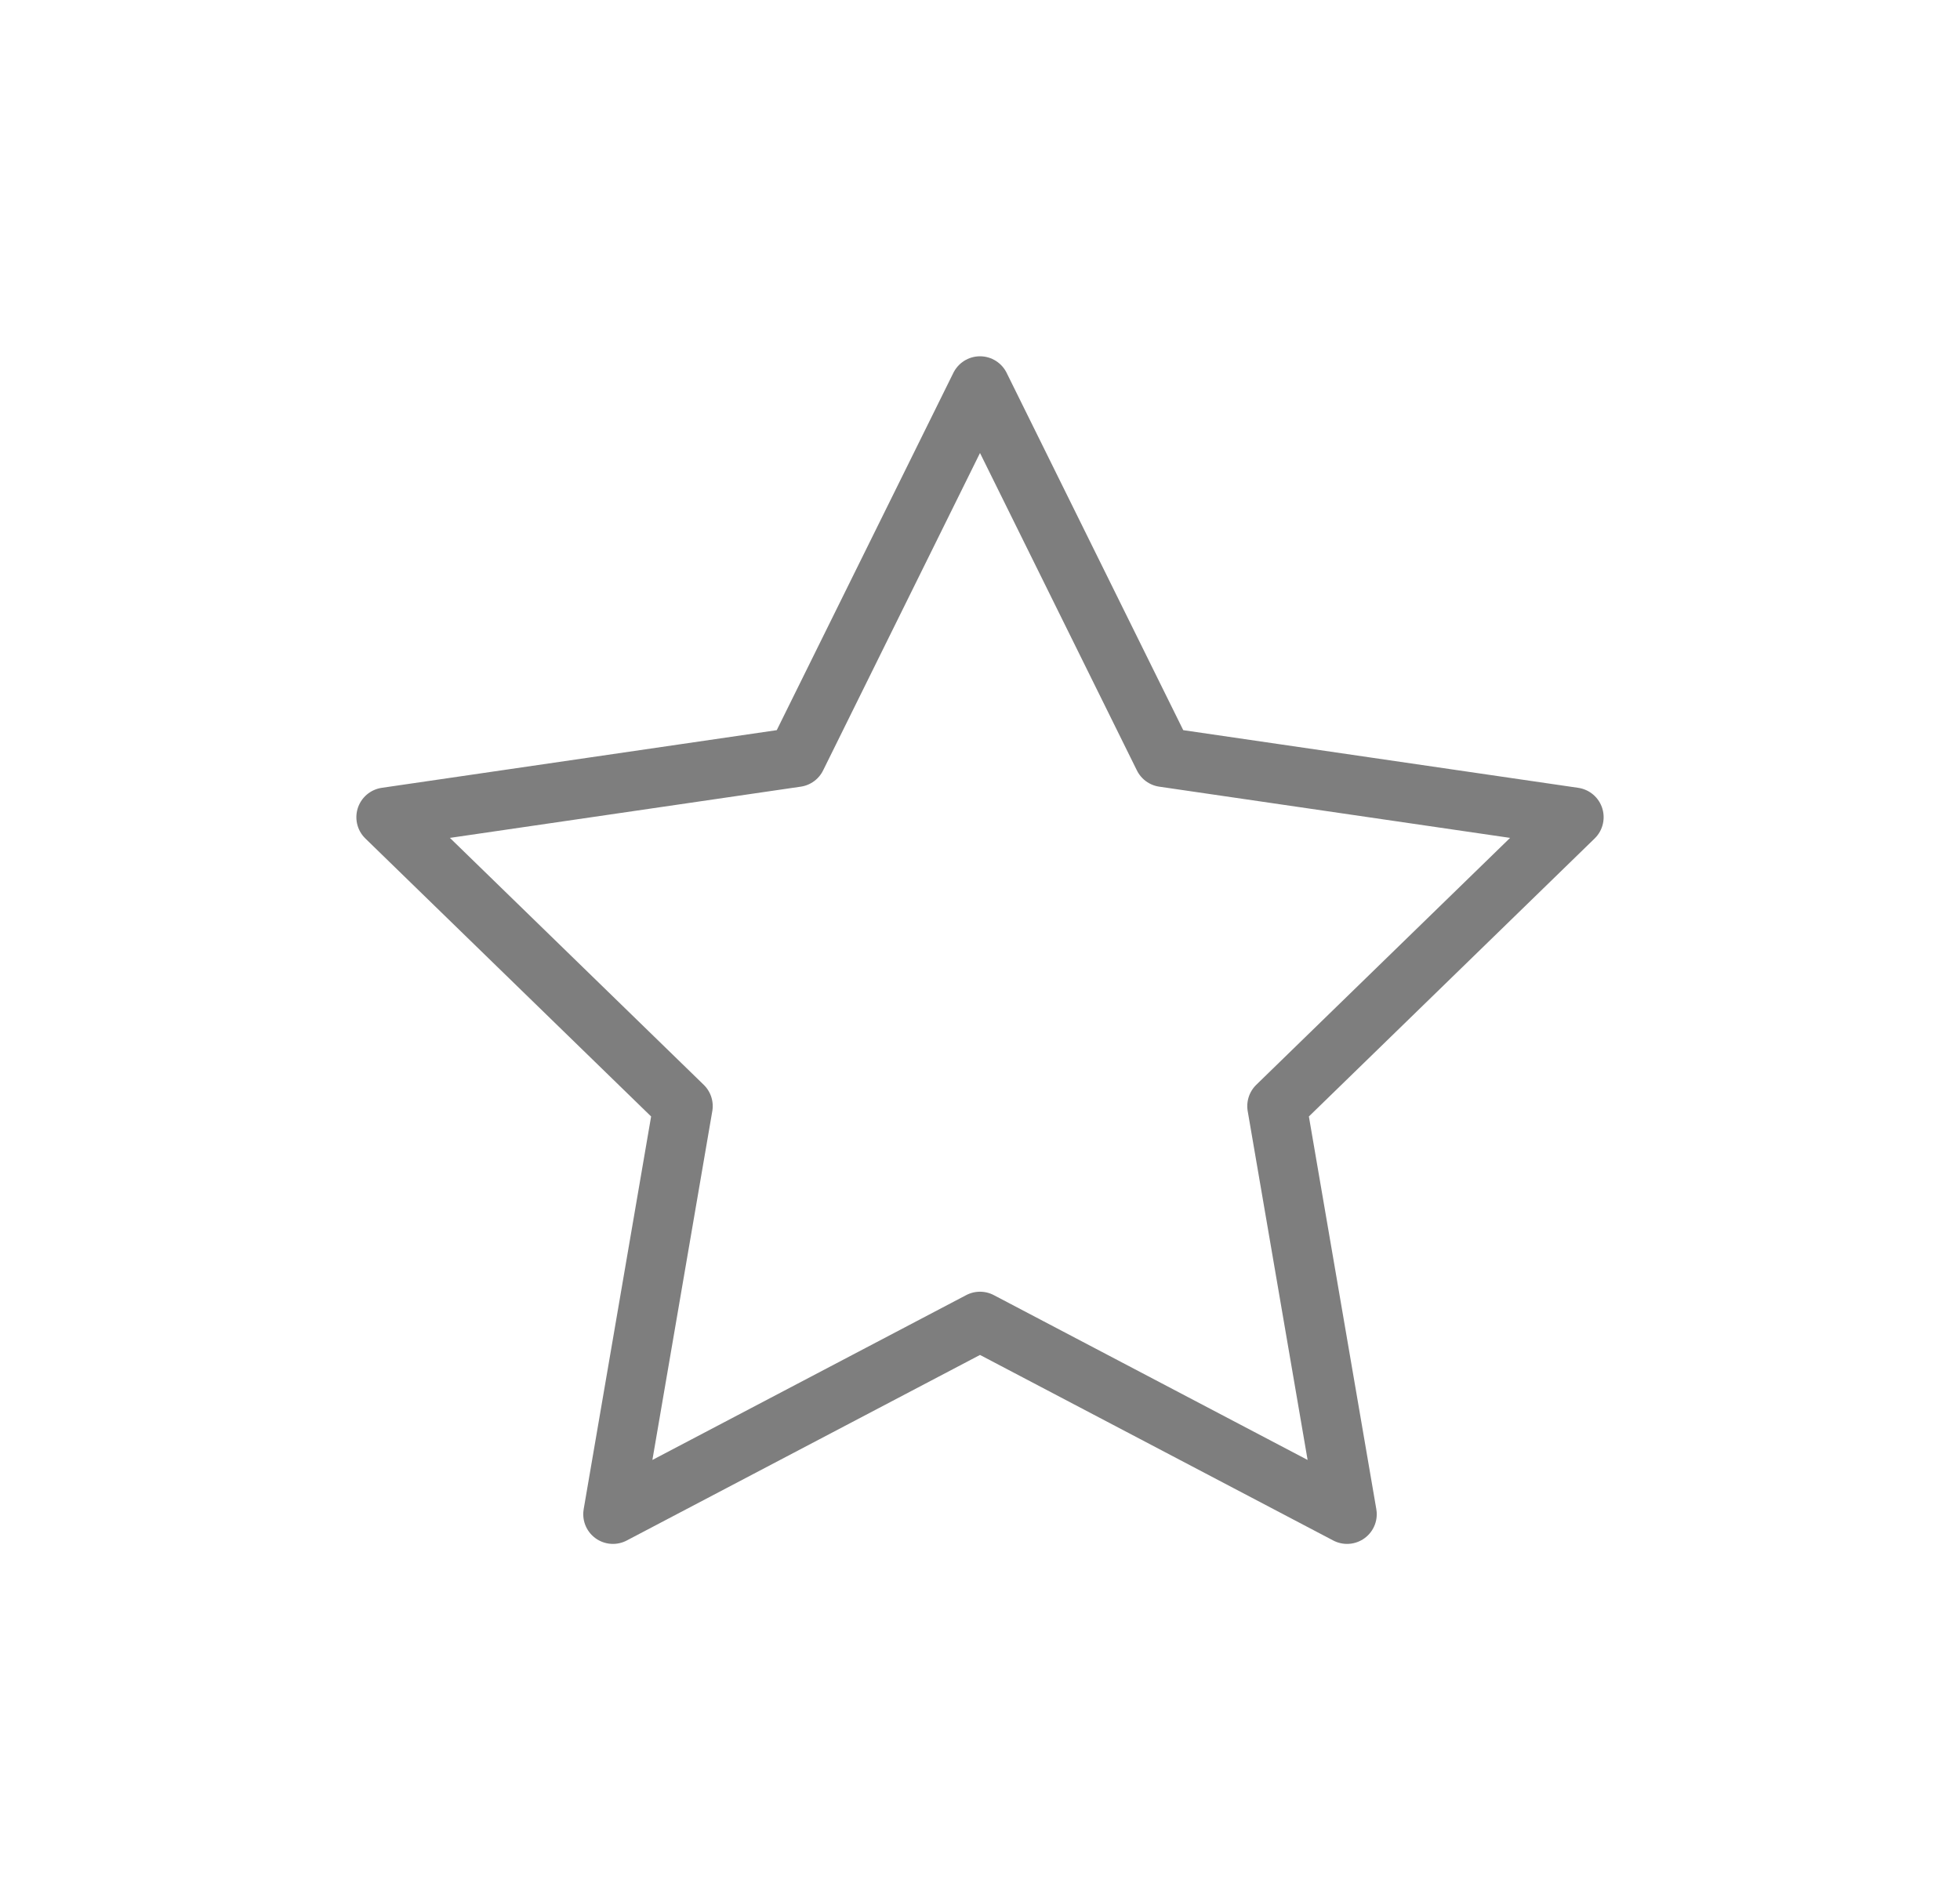 <?xml version="1.0" encoding="UTF-8"?> <svg xmlns="http://www.w3.org/2000/svg" width="33" height="32" viewBox="0 0 33 32" fill="none"><path d="M16.5 6.5L19.59 12.753L26.5 13.762L21.5 18.627L22.68 25.5L16.5 22.253L10.32 25.5L11.5 18.627L6.5 13.762L13.41 12.753L16.5 6.5Z" stroke="#7E7E7E" stroke-linecap="round" stroke-linejoin="round"></path></svg> 